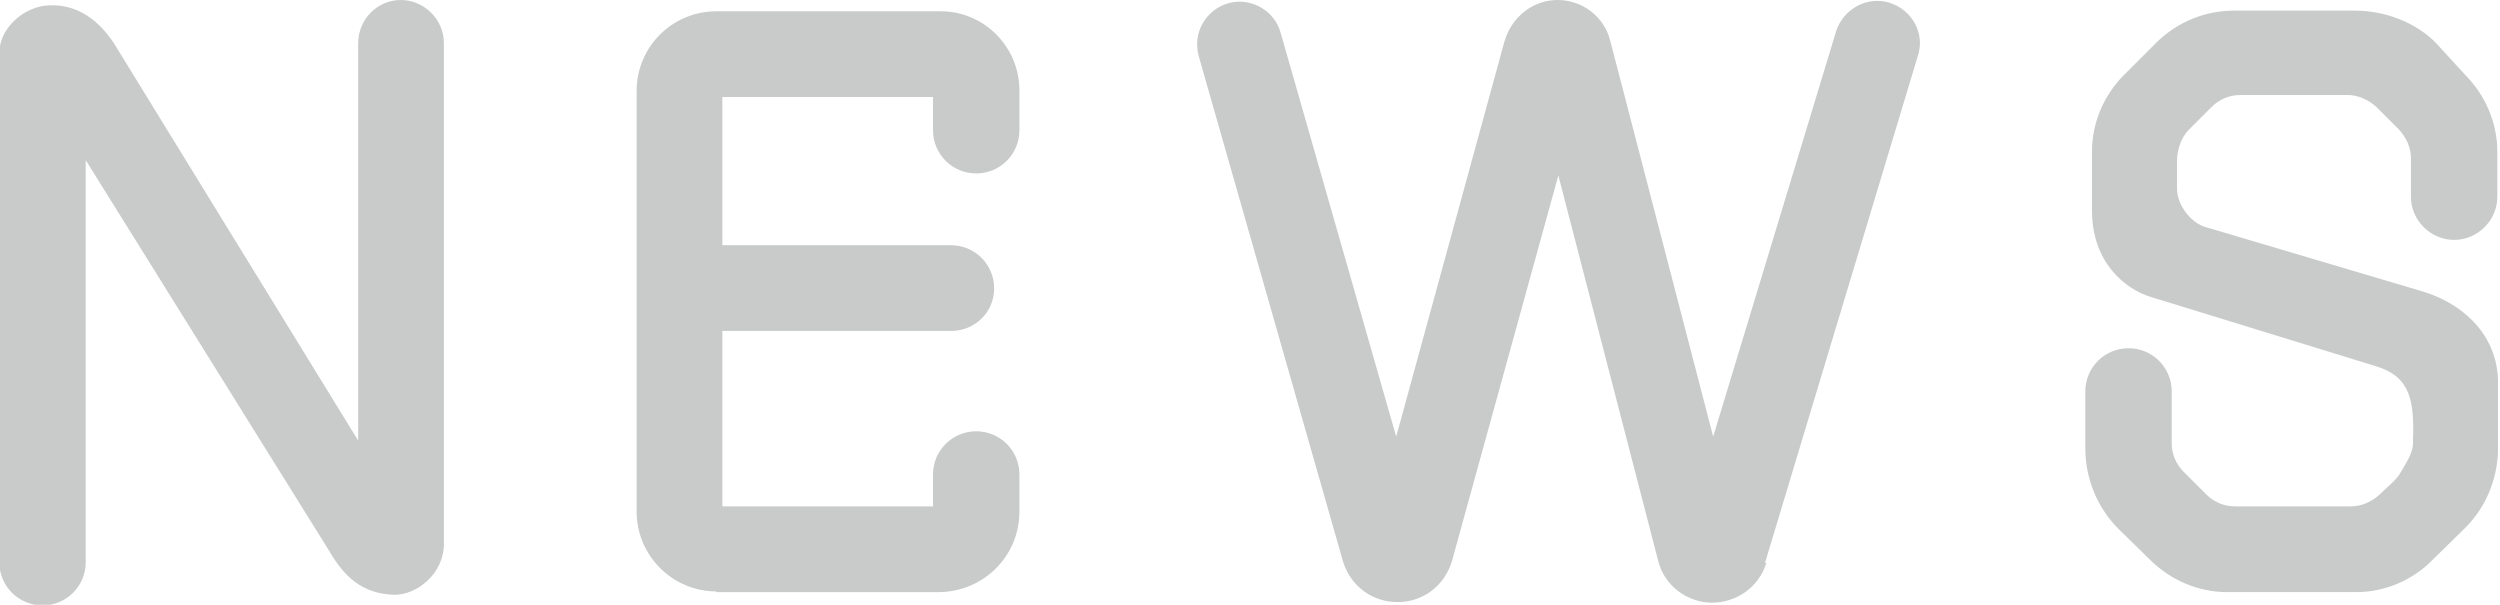 <?xml version="1.0" encoding="UTF-8"?>
<svg id="_レイヤー_2" data-name="レイヤー 2" xmlns="http://www.w3.org/2000/svg" viewBox="0 0 37.62 9.1">
  <defs>
    <style>
      .cls-1 {
        fill: #c9caca;
      }
    </style>
  </defs>
  <g id="_レイヤー_1-2" data-name="レイヤー 1">
    <g>
      <path class="cls-1" d="M1.29,8.46c0,.36-.29.65-.65.65s-.65-.29-.65-.65V.78C0,.41.38.08.76.08c.42-.01.73.23.96.58l3.67,5.97V.65c0-.36.29-.65.64-.65s.65.29.65.65v7.53c0,.46-.41.77-.74.77-.5-.01-.77-.29-.98-.65L1.29,2.41v6.04Z"/>
      <path class="cls-1" d="M10.78,8.9c-.66,0-1.2-.54-1.2-1.2V1.37c0-.67.54-1.2,1.2-1.2h3.36c.66-.01,1.2.53,1.2,1.19v.6c0,.36-.29.65-.65.65s-.65-.29-.65-.65v-.5h-3.17v2.23h3.44c.36,0,.65.29.65.65s-.29.64-.65.64h-3.44v2.64h3.17v-.48c0-.36.29-.65.65-.65s.65.29.65.65v.56c0,.67-.54,1.2-1.2,1.21h-3.36Z"/>
      <path class="cls-1" d="M26.58,8.47c-.11.36-.44.6-.83.6-.37-.01-.71-.26-.8-.64l-1.5-5.79-1.6,5.8c-.11.37-.43.62-.82.62s-.71-.25-.82-.61l-2.17-7.6c-.1-.35.1-.7.44-.8.34-.1.7.11.79.44l1.74,6.08,1.63-5.95c.11-.37.43-.62.8-.62s.7.25.79.61l1.55,5.96,1.85-6.1c.11-.34.47-.53.8-.43.35.11.54.47.43.8l-2.3,7.63Z"/>
      <path class="cls-1" d="M33.51,8.91c-.43,0-.85-.18-1.16-.49l-.49-.48c-.3-.31-.48-.74-.48-1.19v-.86c0-.36.29-.65.65-.65s.65.29.65.65v.78c0,.16.06.31.18.43l.34.34c.11.11.26.18.43.18h1.74c.17,0,.32-.07.44-.18.11-.11.26-.22.32-.34.08-.14.18-.28.18-.43,0-.11.01-.24,0-.37-.02-.43-.16-.67-.56-.79l-3.38-1.04c-.4-.12-.89-.53-.89-1.3v-.89c0-.43.18-.85.48-1.15l.5-.5c.31-.3.72-.47,1.16-.47h1.82c.44,0,.9.17,1.21.48l.44.48c.31.31.49.73.49,1.16v.68c0,.36-.3.65-.65.65s-.65-.29-.65-.65v-.58c0-.16-.07-.31-.18-.43-.11-.11-.23-.23-.34-.34-.12-.11-.28-.18-.43-.18h-1.62c-.17,0-.32.07-.43.18l-.34.34c-.12.12-.18.31-.18.47v.42c0,.26.23.53.44.58l3.27.97c.52.16,1.09.58,1.12,1.32v1.07c-.01.43-.18.85-.49,1.16l-.49.48c-.3.31-.72.49-1.15.49h-1.97Z"/>
    </g>
  </g>
</svg>